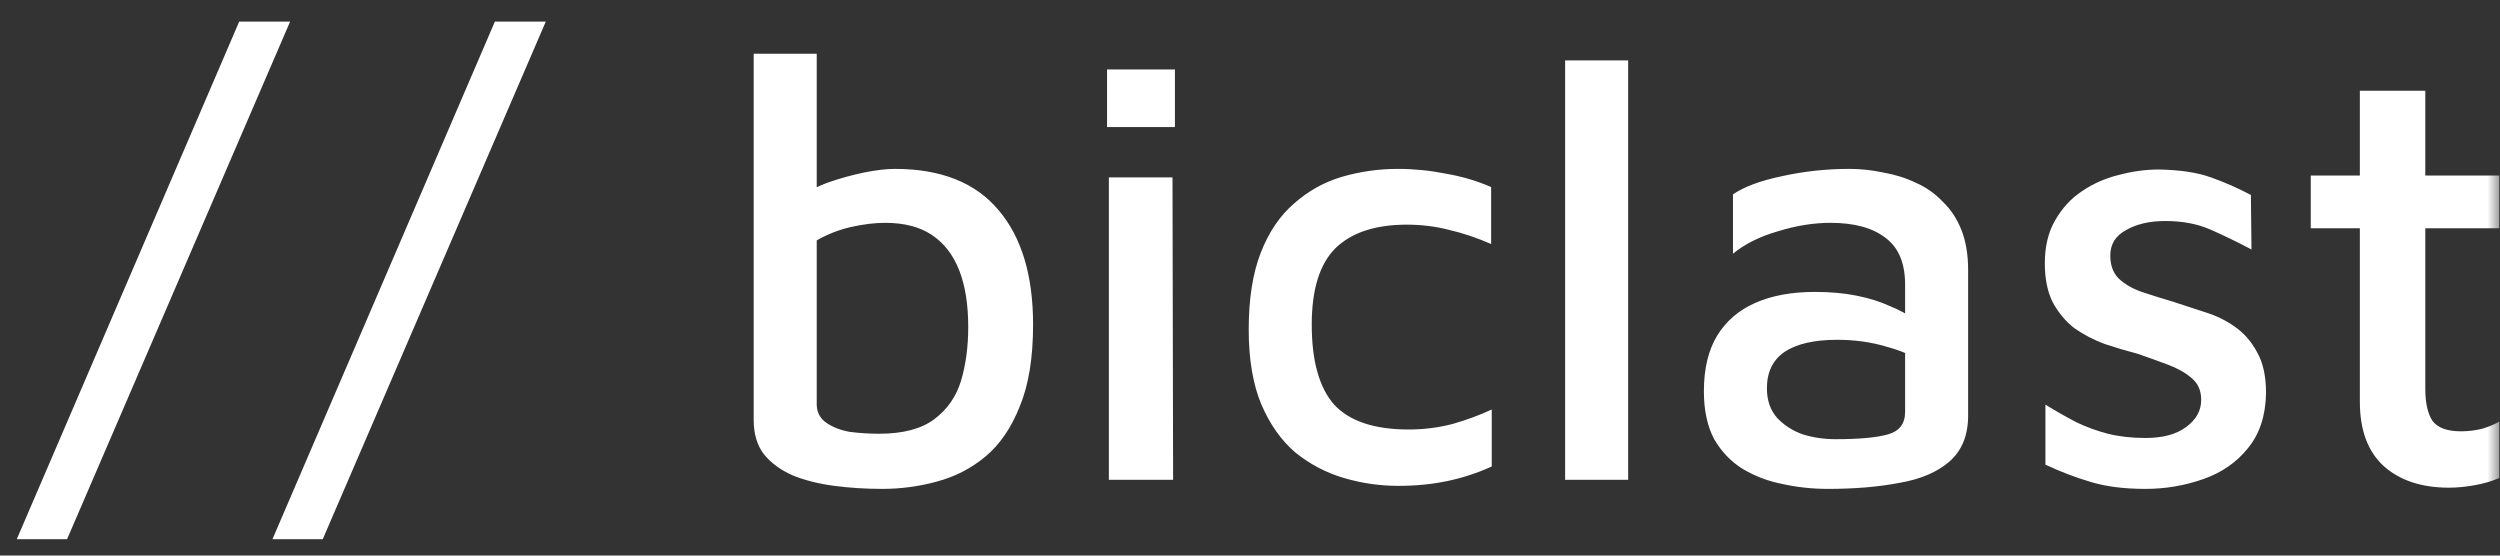 <svg width="99" height="22" viewBox="0 0 99 22" fill="none" xmlns="http://www.w3.org/2000/svg">
<rect x="0" y="0" width="99" height="22" fill="#333333" stroke="none"/>
<g clip-path="url(#clip0_106_56)">
<mask id="mask0_106_56" style="mask-type:luminance" maskUnits="userSpaceOnUse" x="0" y="0" width="99" height="22">
<path d="M99 0H0V22H99V0Z" fill="white"/>
</mask>
<g mask="url(#mask0_106_56)">
<path d="M0.664 21.352L9.472 0.856H11.488L2.656 21.352H0.664ZM10.789 21.352L19.597 0.856H21.613L12.781 21.352H10.789ZM34.934 19.36C34.278 19.36 33.646 19.32 33.038 19.24C32.43 19.16 31.886 19.024 31.406 18.832C30.926 18.624 30.542 18.344 30.254 17.992C29.982 17.64 29.846 17.184 29.846 16.624V2.128H32.342V8.632L31.694 7.816C31.998 7.576 32.374 7.376 32.822 7.216C33.286 7.056 33.75 6.928 34.214 6.832C34.694 6.736 35.102 6.688 35.438 6.688C37.262 6.688 38.63 7.232 39.542 8.32C40.454 9.392 40.91 10.904 40.91 12.856C40.91 14.168 40.734 15.248 40.382 16.096C40.046 16.944 39.59 17.608 39.014 18.088C38.454 18.552 37.814 18.88 37.094 19.072C36.39 19.264 35.67 19.36 34.934 19.36ZM34.814 17.176C35.758 17.176 36.486 16.984 36.998 16.6C37.51 16.216 37.862 15.712 38.054 15.088C38.246 14.448 38.342 13.736 38.342 12.952C38.342 12.056 38.222 11.304 37.982 10.696C37.742 10.088 37.382 9.624 36.902 9.304C36.422 8.984 35.806 8.824 35.054 8.824C34.638 8.824 34.182 8.88 33.686 8.992C33.206 9.104 32.758 9.28 32.342 9.52V16C32.342 16.32 32.47 16.568 32.726 16.744C32.982 16.92 33.294 17.04 33.662 17.104C34.046 17.152 34.43 17.176 34.814 17.176ZM43.911 19V7.024H46.431L46.455 19H43.911ZM43.839 5.032V2.752H46.527V5.032H43.839ZM55.377 19.24C54.641 19.24 53.921 19.136 53.217 18.928C52.513 18.72 51.873 18.384 51.297 17.92C50.737 17.44 50.289 16.808 49.953 16.024C49.617 15.224 49.449 14.232 49.449 13.048C49.449 11.832 49.609 10.816 49.929 10C50.249 9.184 50.689 8.536 51.249 8.056C51.809 7.56 52.441 7.208 53.145 7C53.865 6.792 54.601 6.688 55.353 6.688C55.993 6.688 56.633 6.752 57.273 6.88C57.913 6.992 58.505 7.168 59.049 7.408V9.664C58.505 9.424 57.961 9.24 57.417 9.112C56.873 8.968 56.305 8.896 55.713 8.896C54.465 8.896 53.521 9.208 52.881 9.832C52.257 10.456 51.945 11.464 51.945 12.856C51.945 14.296 52.241 15.352 52.833 16.024C53.441 16.68 54.425 17.008 55.785 17.008C56.377 17.008 56.953 16.936 57.513 16.792C58.073 16.632 58.593 16.44 59.073 16.216V18.472C58.513 18.728 57.929 18.92 57.321 19.048C56.713 19.176 56.065 19.24 55.377 19.24ZM64.475 19H61.979V2.392H64.475V19ZM72.394 19.36C71.77 19.36 71.17 19.296 70.594 19.168C70.018 19.056 69.49 18.856 69.01 18.568C68.546 18.28 68.17 17.888 67.882 17.392C67.61 16.88 67.474 16.248 67.474 15.496C67.474 14.6 67.65 13.864 68.002 13.288C68.354 12.712 68.858 12.28 69.514 11.992C70.17 11.704 70.954 11.56 71.866 11.56C72.474 11.56 73.018 11.608 73.498 11.704C73.994 11.8 74.434 11.936 74.818 12.112C75.218 12.272 75.554 12.456 75.826 12.664L76.09 14.32C75.738 14.08 75.266 13.88 74.674 13.72C74.082 13.544 73.442 13.456 72.754 13.456C71.842 13.456 71.146 13.616 70.666 13.936C70.202 14.256 69.97 14.736 69.97 15.376C69.97 15.856 70.106 16.248 70.378 16.552C70.65 16.84 70.986 17.056 71.386 17.2C71.802 17.328 72.234 17.392 72.682 17.392C73.626 17.392 74.322 17.328 74.77 17.2C75.218 17.072 75.442 16.776 75.442 16.312V11.272C75.442 10.424 75.186 9.808 74.674 9.424C74.162 9.024 73.434 8.824 72.49 8.824C71.818 8.824 71.122 8.936 70.402 9.16C69.682 9.368 69.09 9.664 68.626 10.048V7.696C69.074 7.392 69.722 7.152 70.57 6.976C71.434 6.784 72.322 6.688 73.234 6.688C73.682 6.688 74.13 6.736 74.578 6.832C75.042 6.912 75.474 7.048 75.874 7.24C76.274 7.416 76.626 7.664 76.93 7.984C77.25 8.288 77.498 8.664 77.674 9.112C77.85 9.56 77.938 10.088 77.938 10.696V16.456C77.938 17.24 77.69 17.848 77.194 18.28C76.714 18.696 76.058 18.976 75.226 19.12C74.394 19.28 73.45 19.36 72.394 19.36ZM84.959 19.36C84.095 19.36 83.359 19.264 82.751 19.072C82.159 18.896 81.575 18.672 80.999 18.4V16.024C81.415 16.28 81.823 16.512 82.223 16.72C82.623 16.912 83.039 17.064 83.471 17.176C83.919 17.288 84.415 17.344 84.959 17.344C85.647 17.344 86.183 17.2 86.567 16.912C86.967 16.624 87.167 16.264 87.167 15.832C87.167 15.464 87.039 15.176 86.783 14.968C86.543 14.76 86.231 14.584 85.847 14.44C85.463 14.296 85.063 14.152 84.647 14.008C84.215 13.896 83.783 13.768 83.351 13.624C82.919 13.464 82.519 13.256 82.151 13C81.799 12.728 81.511 12.384 81.287 11.968C81.079 11.552 80.975 11.04 80.975 10.432C80.975 9.76 81.111 9.192 81.383 8.728C81.655 8.248 82.007 7.864 82.439 7.576C82.887 7.272 83.375 7.056 83.903 6.928C84.447 6.784 84.975 6.712 85.487 6.712C86.335 6.728 87.023 6.832 87.551 7.024C88.095 7.216 88.623 7.448 89.135 7.72L89.159 9.88C88.583 9.576 88.039 9.312 87.527 9.088C87.015 8.864 86.423 8.752 85.751 8.752C85.127 8.752 84.607 8.872 84.191 9.112C83.775 9.336 83.567 9.672 83.567 10.12C83.567 10.504 83.679 10.808 83.903 11.032C84.143 11.256 84.447 11.432 84.815 11.56C85.199 11.688 85.607 11.816 86.039 11.944C86.439 12.072 86.855 12.208 87.287 12.352C87.719 12.48 88.119 12.672 88.487 12.928C88.855 13.184 89.151 13.52 89.375 13.936C89.615 14.352 89.735 14.896 89.735 15.568C89.719 16.464 89.479 17.192 89.015 17.752C88.567 18.312 87.975 18.72 87.239 18.976C86.503 19.232 85.743 19.36 84.959 19.36ZM96.978 19.312C95.89 19.312 95.026 19.024 94.386 18.448C93.762 17.872 93.45 17.024 93.45 15.904V9.04H91.506V6.952H93.45V3.592H96.042V6.952H98.97V9.04H96.042V15.4C96.042 15.96 96.138 16.384 96.33 16.672C96.538 16.944 96.914 17.08 97.458 17.08C97.73 17.08 98.002 17.048 98.274 16.984C98.546 16.904 98.778 16.808 98.97 16.696V18.928C98.682 19.056 98.354 19.152 97.986 19.216C97.634 19.28 97.298 19.312 96.978 19.312Z" fill="white"/>
</g>
</g>
<defs>
<clipPath id="clip0_106_56">
<rect width="99" height="22" fill="white"/>
</clipPath>
</defs>
</svg>
